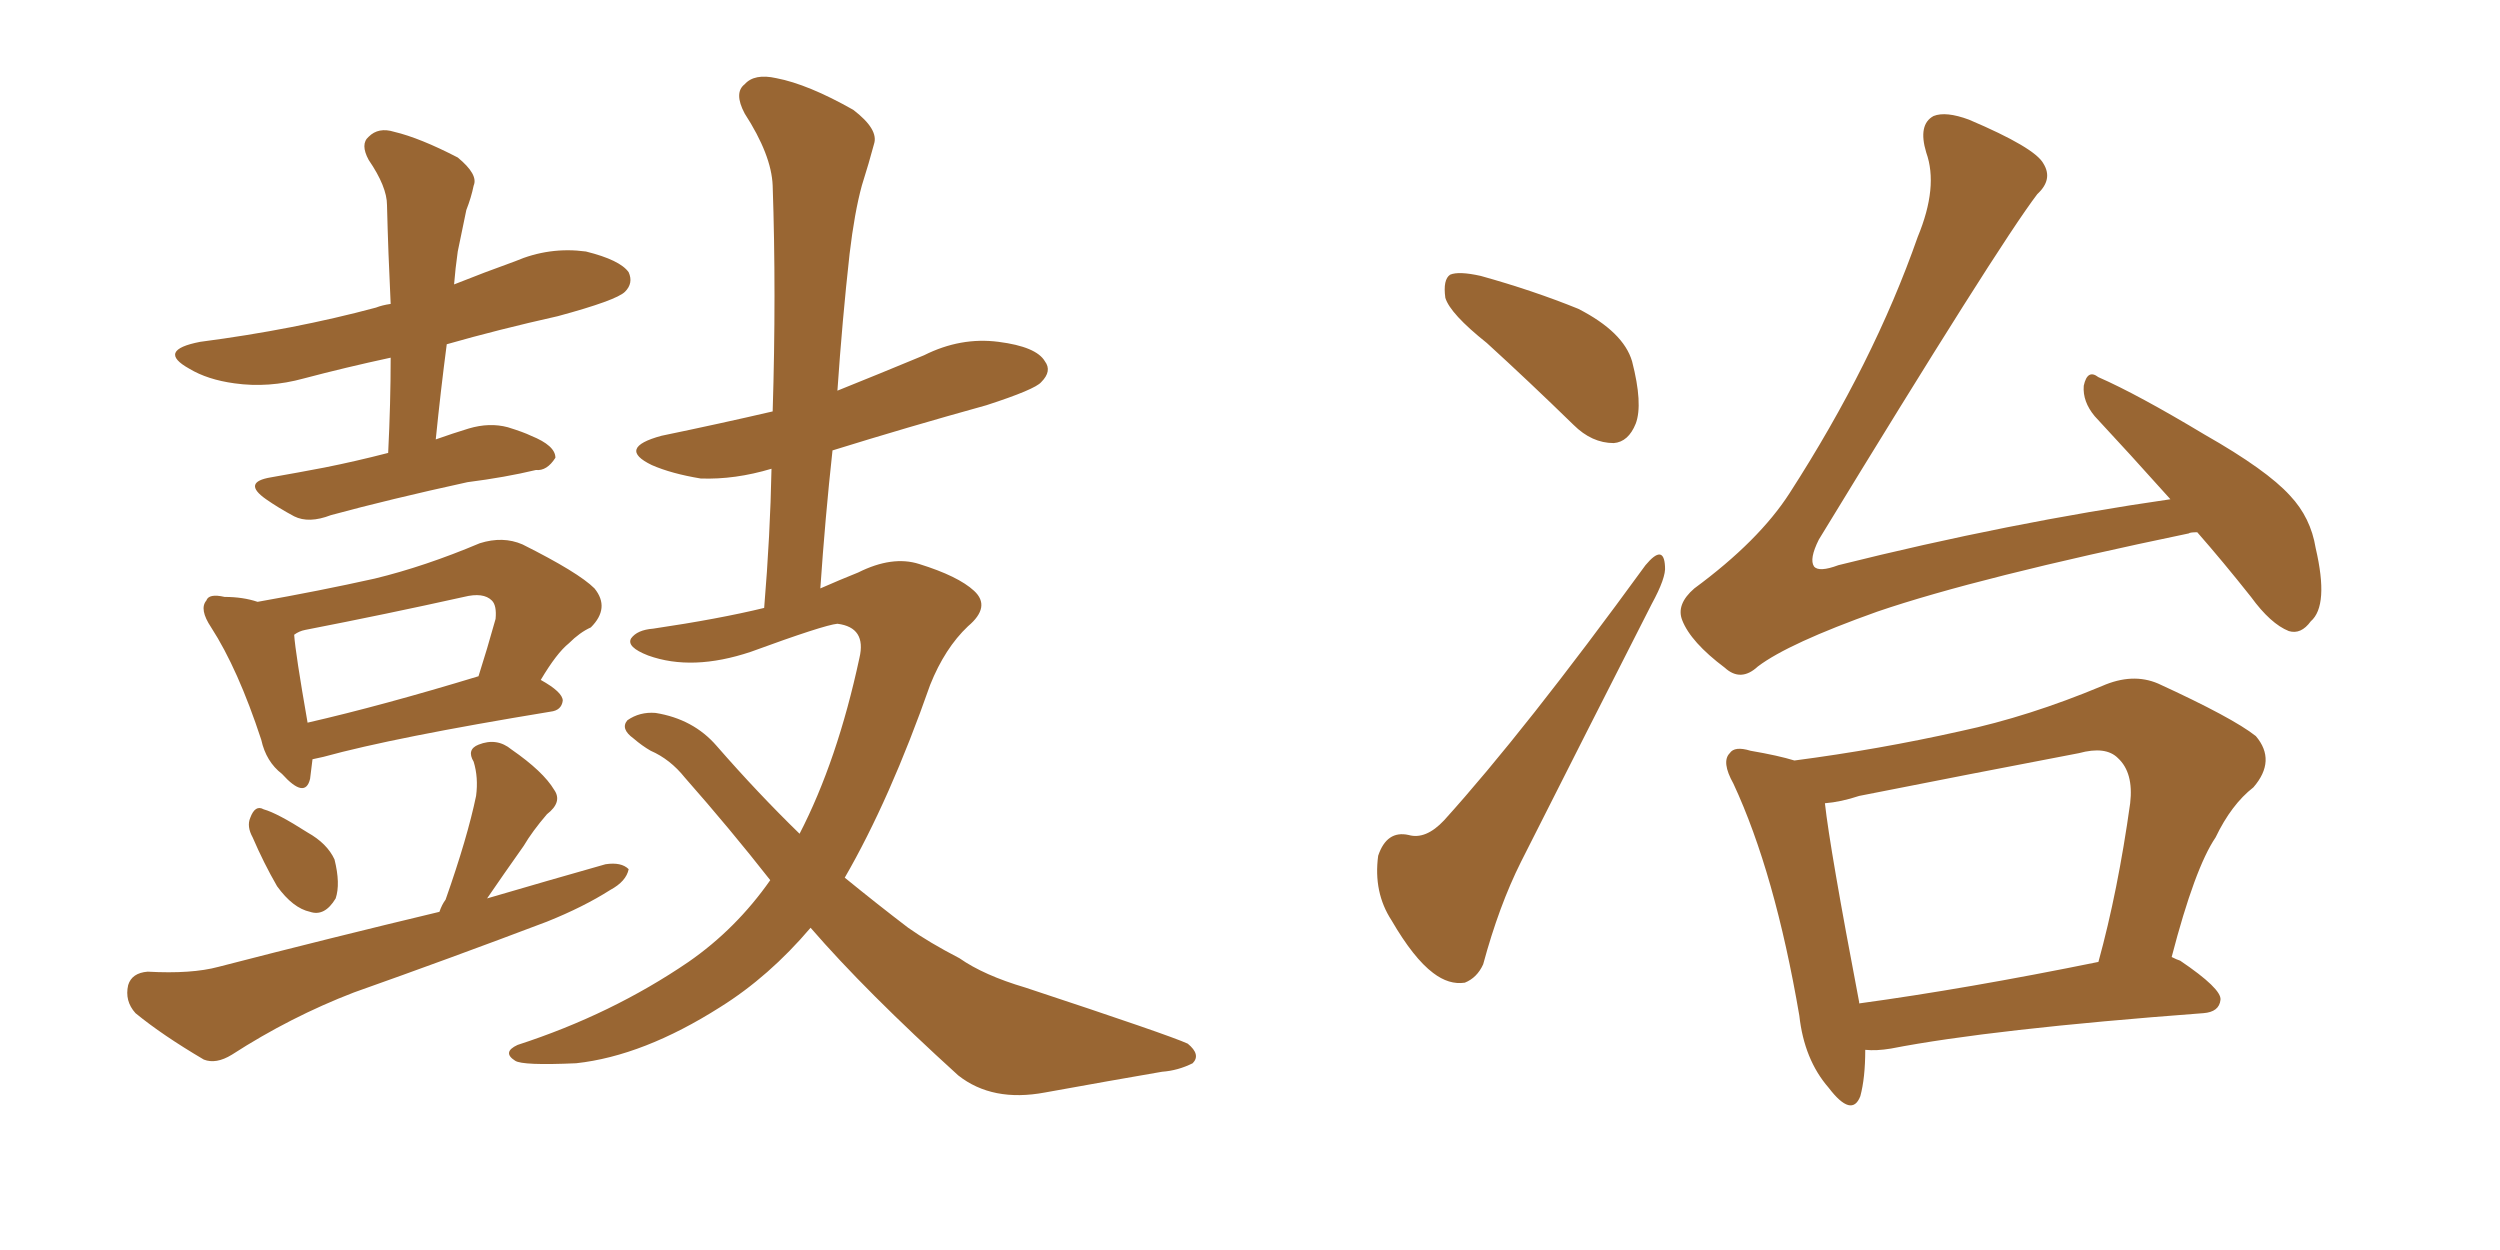 <svg xmlns="http://www.w3.org/2000/svg" xmlns:xlink="http://www.w3.org/1999/xlink" width="300" height="150"><path fill="#996633" padding="10" d="M46.58 54.35L46.58 54.35Q46.88 48.34 46.88 42.92L46.88 42.92Q41.46 44.09 36.47 45.41L36.47 45.41Q32.23 46.58 28.13 46.00L28.13 46.00Q24.90 45.56 22.71 44.24L22.71 44.24Q18.75 42.04 24.02 41.02L24.02 41.02Q35.30 39.55 45.12 36.91L45.12 36.91Q45.85 36.62 46.88 36.47L46.88 36.47Q46.58 30.32 46.44 24.61L46.44 24.61Q46.44 22.41 44.24 19.19L44.24 19.19Q43.21 17.29 44.24 16.41L44.24 16.41Q45.41 15.23 47.31 15.82L47.31 15.82Q50.39 16.55 54.93 18.90L54.93 18.90Q57.42 20.95 56.84 22.27L56.84 22.27Q56.54 23.73 55.96 25.20L55.96 25.20Q55.52 27.39 54.93 30.18L54.93 30.18Q54.64 32.23 54.49 34.13L54.49 34.13Q58.15 32.67 61.82 31.35L61.82 31.35Q65.92 29.59 70.31 30.18L70.31 30.18Q74.41 31.20 75.44 32.67L75.44 32.67Q76.03 33.98 75 35.01L75 35.01Q73.97 36.04 66.94 37.94L66.94 37.94Q59.77 39.55 53.61 41.31L53.61 41.31Q52.88 46.88 52.29 52.73L52.29 52.73Q54.35 52.00 56.25 51.42L56.25 51.42Q58.74 50.68 60.94 51.27L60.94 51.27Q62.84 51.86 63.72 52.29L63.72 52.29Q66.65 53.47 66.65 54.93L66.65 54.93Q65.63 56.54 64.31 56.40L64.31 56.40Q60.64 57.28 56.10 57.86L56.10 57.86Q46.73 59.91 39.70 61.82L39.70 61.82Q37.06 62.84 35.30 61.96L35.30 61.96Q33.40 60.94 31.93 59.91L31.93 59.91Q29.00 57.86 32.52 57.28L32.52 57.28Q35.89 56.69 38.96 56.10L38.96 56.10Q42.63 55.37 46.58 54.35ZM37.50 91.11L37.50 91.11Q37.35 92.43 37.21 93.46L37.21 93.46Q36.62 95.95 33.84 92.87L33.84 92.87Q31.93 91.41 31.35 88.77L31.35 88.77Q28.56 80.27 25.34 75.29L25.34 75.29Q23.88 73.10 24.76 72.07L24.76 72.07Q25.05 71.19 26.95 71.63L26.95 71.63Q29.15 71.63 30.91 72.22L30.91 72.22Q38.38 70.90 44.97 69.43L44.97 69.43Q50.98 67.97 57.57 65.19L57.57 65.19Q60.35 64.31 62.70 65.33L62.70 65.33Q69.43 68.70 71.34 70.61L71.34 70.61Q73.24 72.95 70.90 75.29L70.90 75.29Q69.58 75.88 68.26 77.20L68.26 77.20Q66.80 78.37 64.89 81.59L64.89 81.59Q67.53 83.06 67.53 84.08L67.53 84.08Q67.38 85.25 66.06 85.40L66.06 85.40Q47.31 88.48 38.82 90.82L38.82 90.82Q38.09 90.97 37.50 91.11ZM36.91 86.72L36.91 86.72Q45.85 84.67 57.42 81.15L57.42 81.15Q58.45 77.93 59.47 74.27L59.47 74.27Q59.62 72.66 59.03 72.07L59.03 72.07Q58.01 71.04 55.66 71.63L55.66 71.63Q46.44 73.68 36.62 75.59L36.62 75.59Q35.89 75.73 35.30 76.17L35.30 76.17Q35.45 78.37 36.91 86.72ZM30.32 100.49L30.32 100.49Q29.59 99.17 30.03 98.14L30.03 98.14Q30.62 96.53 31.64 97.12L31.64 97.12Q33.25 97.56 36.91 99.90L36.91 99.90Q39.26 101.22 40.14 103.13L40.14 103.13Q40.87 106.05 40.28 107.81L40.28 107.81Q38.96 110.01 37.21 109.42L37.21 109.42Q35.16 108.98 33.25 106.35L33.25 106.35Q31.64 103.56 30.32 100.49ZM52.73 109.42L52.73 109.42Q53.03 108.54 53.47 107.96L53.47 107.96Q56.10 100.49 57.13 95.51L57.13 95.51Q57.42 93.31 56.84 91.41L56.84 91.41Q55.96 89.94 57.42 89.36L57.42 89.36Q59.62 88.48 61.38 89.94L61.38 89.94Q65.19 92.58 66.50 94.78L66.50 94.78Q67.53 96.24 65.63 97.71L65.63 97.71Q63.87 99.76 62.84 101.51L62.84 101.51Q60.35 105.03 58.45 107.81L58.45 107.81Q65.92 105.62 72.66 103.71L72.66 103.71Q74.56 103.42 75.44 104.30L75.44 104.30Q75.15 105.76 73.24 106.79L73.24 106.79Q70.02 108.84 65.63 110.60L65.63 110.60Q54.05 114.99 42.48 119.09L42.48 119.09Q34.86 122.02 27.83 126.56L27.83 126.56Q25.93 127.73 24.46 127.15L24.46 127.15Q19.48 124.22 16.26 121.58L16.26 121.58Q14.94 120.12 15.38 118.21L15.38 118.21Q15.82 116.75 17.72 116.60L17.72 116.60Q23.00 116.89 26.22 116.02L26.22 116.02Q39.84 112.50 52.73 109.42ZM97.27 111.33L97.27 111.33L97.27 111.33Q92.29 117.19 86.43 120.85L86.43 120.85Q77.20 126.71 69.14 127.59L69.14 127.59Q62.70 127.88 61.82 127.29L61.82 127.29Q60.21 126.27 62.11 125.39L62.11 125.39Q73.39 121.73 82.62 115.43L82.62 115.43Q88.33 111.47 92.43 105.62L92.43 105.62Q87.60 99.46 82.18 93.31L82.18 93.31Q80.42 91.11 78.08 90.09L78.08 90.09Q77.05 89.50 76.03 88.62L76.03 88.62Q74.41 87.45 75.29 86.43L75.29 86.43Q76.76 85.40 78.66 85.55L78.66 85.55Q83.20 86.28 85.99 89.50L85.99 89.50Q90.97 95.21 95.95 100.05L95.95 100.05Q100.49 91.26 103.13 78.96L103.13 78.96Q104.00 75.29 100.49 74.85L100.49 74.85Q98.88 75 90.09 78.22L90.09 78.22Q83.06 80.57 77.78 78.66L77.78 78.66Q75.15 77.64 75.73 76.61L75.73 76.61Q76.46 75.59 78.37 75.44L78.37 75.44Q86.28 74.27 91.70 72.95L91.70 72.95Q92.43 64.16 92.58 56.25L92.58 56.25Q88.18 57.57 84.08 57.42L84.08 57.42Q80.57 56.84 78.22 55.81L78.22 55.81Q73.97 53.76 79.39 52.29L79.39 52.29Q86.43 50.83 92.72 49.37L92.72 49.37Q93.16 35.16 92.72 22.27L92.72 22.27Q92.58 18.60 89.36 13.62L89.36 13.62Q88.04 11.13 89.36 10.11L89.36 10.11Q90.53 8.79 93.16 9.38L93.16 9.38Q96.97 10.11 102.39 13.18L102.39 13.18Q105.47 15.53 104.88 17.29L104.88 17.29Q104.30 19.48 103.42 22.27L103.42 22.27Q102.54 25.49 101.95 30.47L101.95 30.47Q101.07 38.38 100.49 46.88L100.49 46.88Q105.62 44.82 110.89 42.63L110.89 42.63Q115.28 40.43 119.82 41.02L119.82 41.02Q124.37 41.60 125.39 43.36L125.39 43.36Q126.27 44.53 124.95 45.85L124.95 45.85Q124.22 46.73 118.36 48.63L118.36 48.63Q108.84 51.27 99.90 54.05L99.90 54.05Q99.02 62.11 98.44 70.61L98.44 70.61Q100.78 69.58 102.98 68.70L102.98 68.70Q107.08 66.65 110.30 67.68L110.30 67.68Q114.99 69.14 116.89 70.90L116.89 70.90Q118.95 72.80 116.16 75.15L116.16 75.15Q113.38 77.78 111.62 82.18L111.62 82.18Q106.79 95.95 101.37 105.32L101.37 105.32Q105.32 108.54 108.98 111.33L108.98 111.33Q111.47 113.09 115.14 114.99L115.14 114.99Q118.07 117.04 123.05 118.51L123.05 118.51Q140.33 124.22 142.53 125.24L142.53 125.24Q144.14 126.56 143.12 127.59L143.12 127.59Q141.36 128.47 139.45 128.61L139.45 128.61Q133.45 129.64 125.39 131.10L125.39 131.10Q119.09 132.28 114.99 129.05L114.99 129.05Q103.86 118.95 97.27 111.33ZM178.42 41.16L178.42 41.16Q174.02 37.65 173.44 35.74L173.44 35.74Q173.14 33.54 174.02 32.96L174.02 32.96Q175.05 32.52 177.69 33.11L177.69 33.11Q183.98 34.86 189.40 37.06L189.40 37.06Q194.82 39.84 195.85 43.36L195.85 43.36Q197.17 48.49 196.29 50.83L196.29 50.83Q195.41 53.03 193.65 53.17L193.65 53.17Q191.02 53.17 188.82 50.98L188.82 50.98Q183.40 45.70 178.42 41.16ZM197.46 67.82L197.46 67.82Q199.66 65.19 199.80 67.97L199.80 67.97Q199.95 69.29 198.19 72.51L198.19 72.51Q190.58 87.45 182.52 103.42L182.52 103.42Q179.88 108.69 177.98 115.72L177.98 115.72Q177.25 117.33 175.78 117.92L175.78 117.92Q173.88 118.21 171.97 116.75L171.97 116.75Q169.63 114.99 166.99 110.45L166.99 110.45Q164.79 107.08 165.38 102.69L165.38 102.69Q166.41 99.61 169.04 100.20L169.04 100.20Q171.09 100.78 173.29 98.44L173.29 98.44Q182.96 87.74 197.46 67.82ZM263.67 63.87L263.67 63.87Q262.79 63.87 262.65 64.01L262.65 64.01Q237.30 69.29 225.29 73.39L225.29 73.39Q214.60 77.20 210.94 79.98L210.94 79.98Q208.89 81.88 206.98 80.13L206.98 80.13Q202.88 77.05 201.86 74.41L201.86 74.41Q201.12 72.51 203.32 70.61L203.32 70.61Q211.08 64.89 214.75 59.18L214.75 59.18Q224.85 43.51 230.13 28.42L230.13 28.42Q232.62 22.41 231.15 18.31L231.15 18.31Q230.13 14.94 232.03 13.92L232.03 13.92Q233.50 13.33 236.28 14.36L236.28 14.36Q244.19 17.72 245.21 19.63L245.21 19.63Q246.39 21.53 244.48 23.29L244.48 23.29Q239.79 29.44 218.26 64.75L218.26 64.75Q217.09 67.09 217.68 67.97L217.68 67.97Q218.26 68.70 220.61 67.82L220.61 67.82Q241.11 62.70 260.45 59.91L260.45 59.91Q255.47 54.35 251.37 49.95L251.37 49.95Q249.90 48.19 250.05 46.29L250.05 46.29Q250.49 44.24 251.81 45.26L251.81 45.26Q256.49 47.31 264.55 52.15L264.55 52.15Q272.02 56.40 274.80 59.47L274.80 59.47Q277.29 62.11 277.88 65.77L277.88 65.77Q279.49 72.66 277.29 74.56L277.29 74.56Q276.12 76.17 274.66 75.73L274.66 75.73Q272.46 74.85 270.12 71.63L270.12 71.63Q266.75 67.38 263.67 63.87ZM223.83 125.98L223.83 125.98Q223.83 129.35 223.24 131.54L223.24 131.54Q222.22 134.18 219.43 130.52L219.43 130.52Q216.50 127.15 215.92 121.88L215.92 121.88Q212.99 104.74 208.01 94.04L208.01 94.04Q206.54 91.41 207.57 90.38L207.57 90.38Q208.15 89.50 210.06 90.09L210.06 90.09Q213.43 90.67 215.33 91.26L215.33 91.26Q225.44 89.94 235.25 87.74L235.25 87.74Q243.46 85.99 252.25 82.32L252.25 82.32Q255.91 80.71 258.98 82.03L258.98 82.03Q267.92 86.13 270.70 88.33L270.70 88.33Q273.19 91.26 270.41 94.48L270.41 94.48Q267.77 96.53 265.87 100.49L265.87 100.49Q263.38 104.15 260.60 114.84L260.60 114.84Q261.18 115.14 261.62 115.28L261.62 115.28Q266.60 118.65 266.46 119.97L266.46 119.97Q266.31 121.44 264.40 121.58L264.40 121.58Q238.92 123.49 226.90 125.83L226.90 125.83Q225.15 126.12 223.83 125.98ZM223.10 120.41L223.10 120.41L223.10 120.41Q235.99 118.65 251.81 115.43L251.81 115.43Q254.15 106.93 255.62 96.39L255.62 96.39Q256.05 92.72 254.15 90.97L254.15 90.97Q252.69 89.50 249.46 90.38L249.46 90.38Q236.43 92.87 223.10 95.51L223.10 95.51Q220.90 96.24 218.99 96.39L218.99 96.39Q219.58 101.81 223.10 120.26L223.10 120.26Q223.10 120.26 223.10 120.41Z"/></svg>
